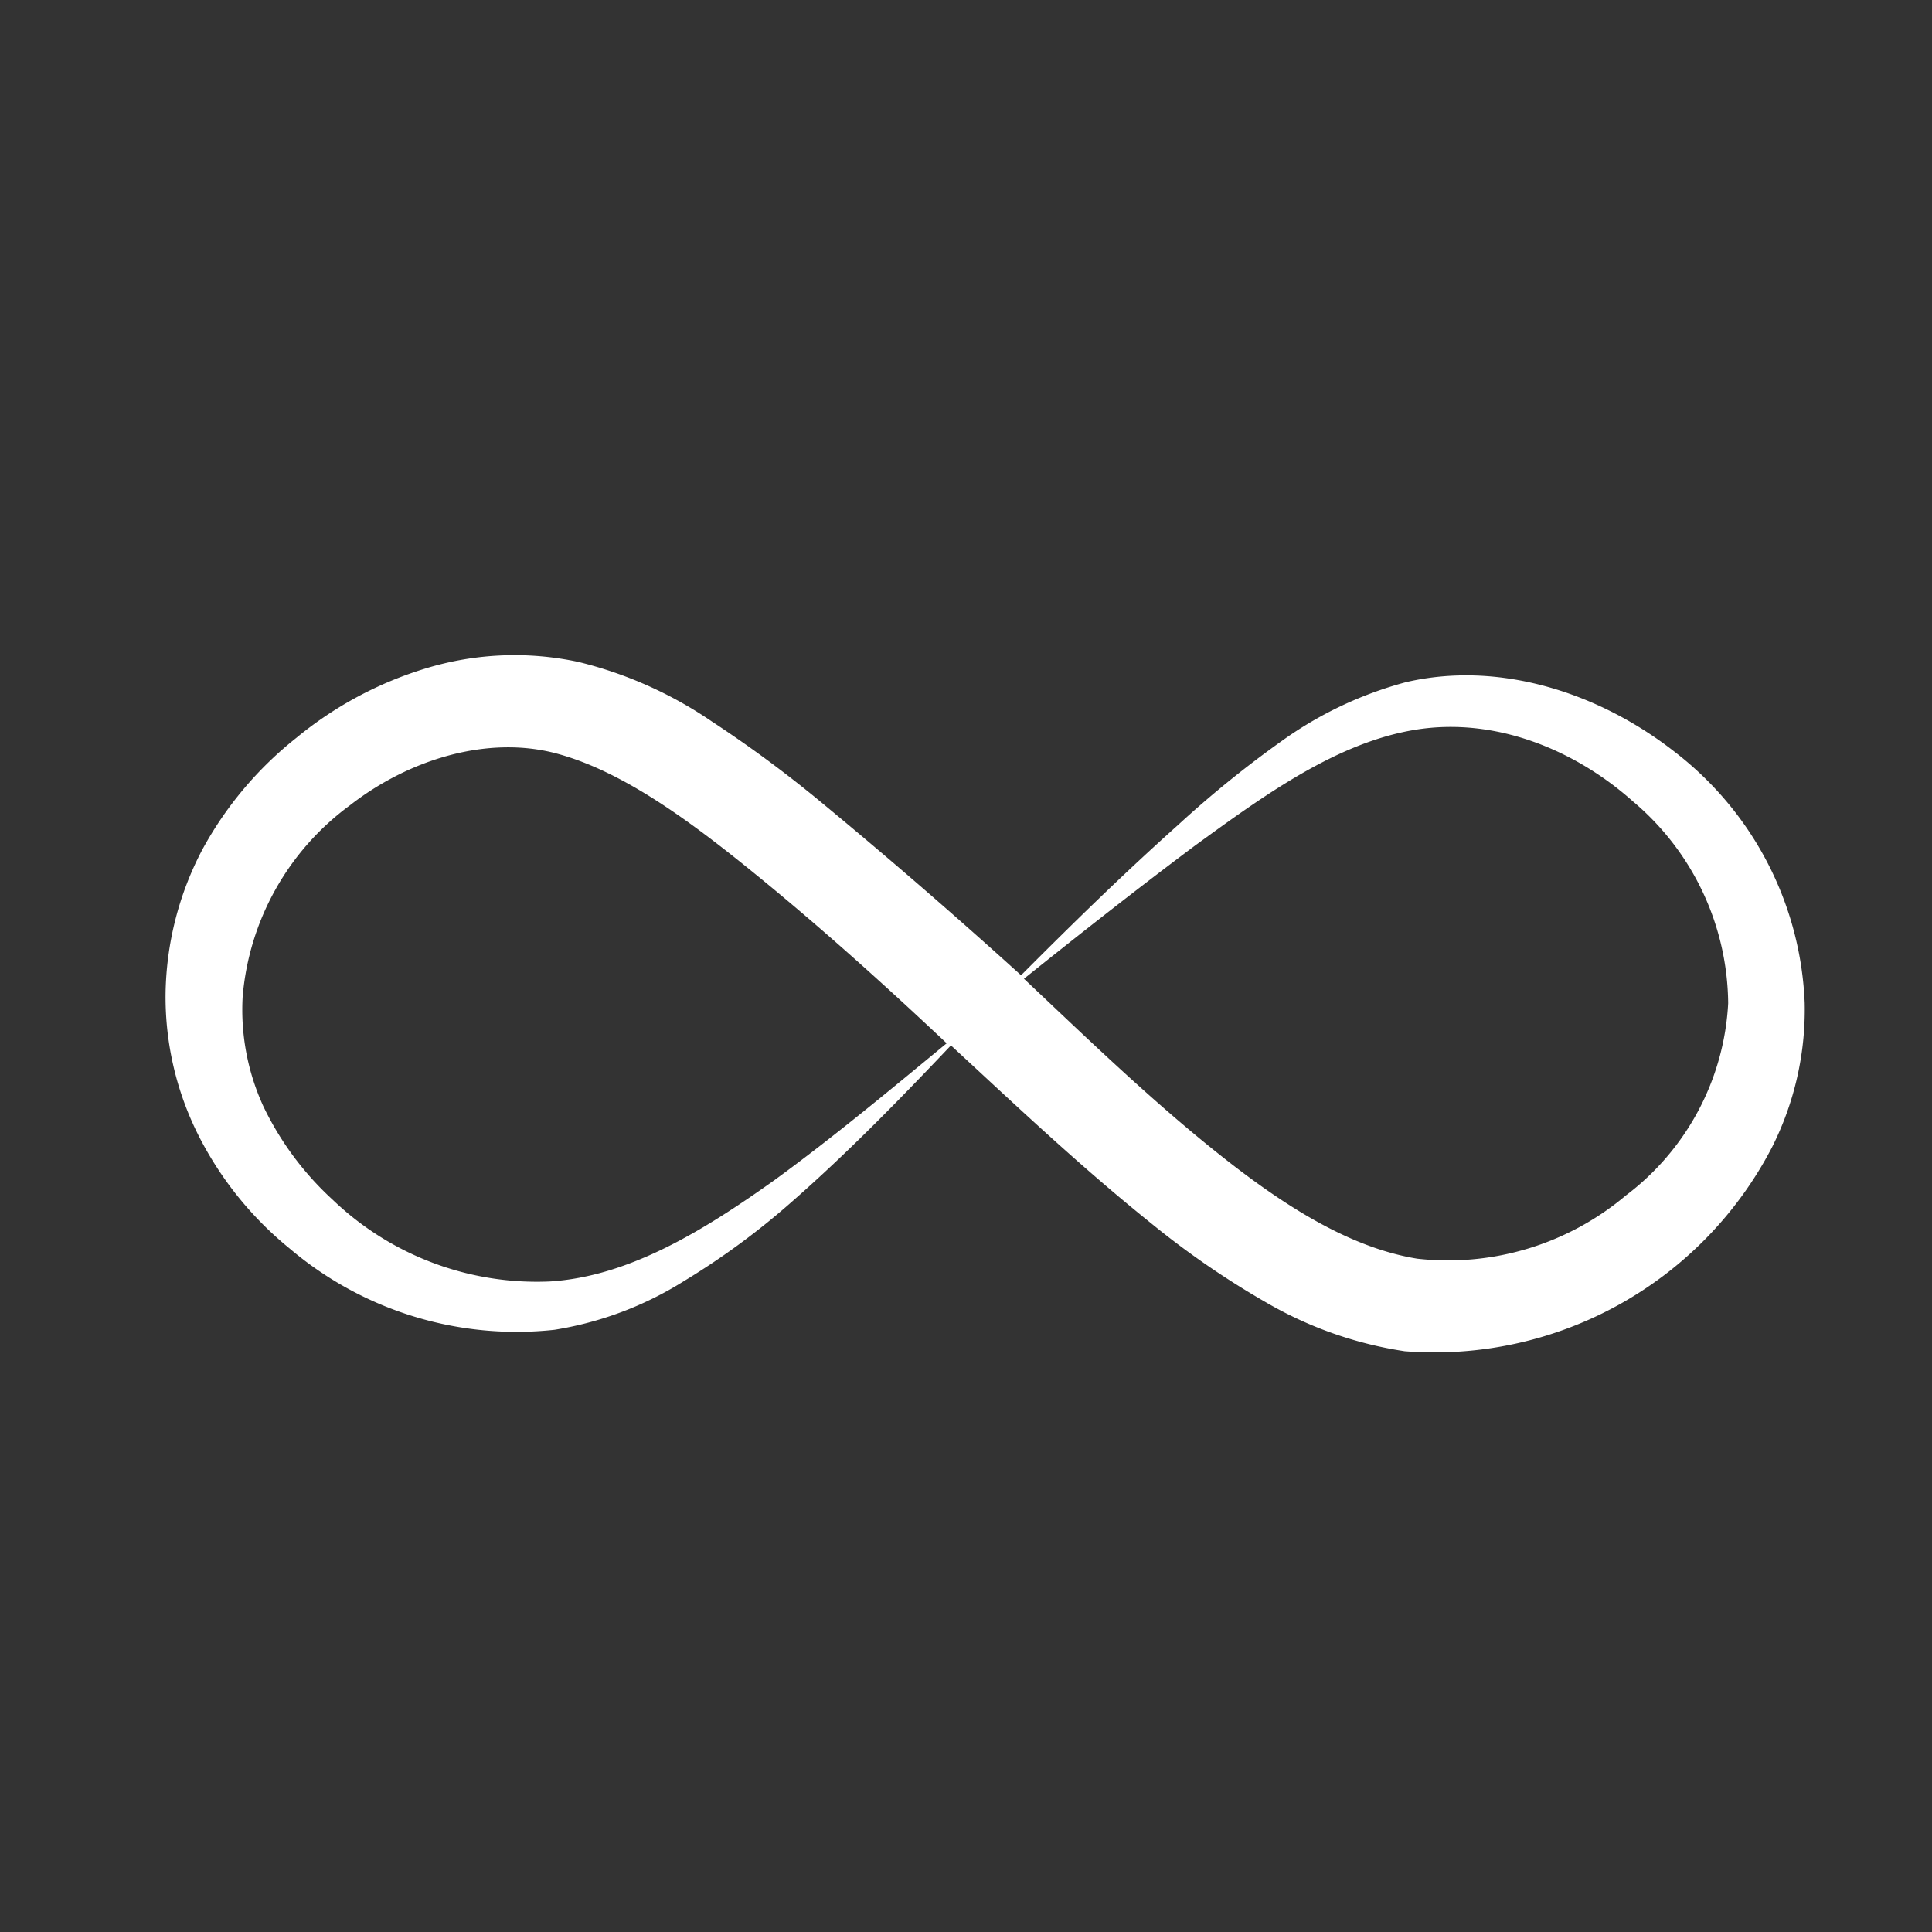 <svg id="Livello_1" data-name="Livello 1" xmlns="http://www.w3.org/2000/svg" viewBox="0 0 100 100">
  <rect x="0" y="0" width="100" height="100" fill="#333333" stroke="none"/>
  <defs>
    <style>
      .cls-1 {
        fill: #ffffff;
      }
    </style>
  </defs>
  <path class="cls-1" d="M86.66,38.9c-3.84-3-9-4.73-13.89-3.59a19.8,19.8,0,0,0-6.45,3.06A55.2,55.2,0,0,0,61,42.68c-2.81,2.51-5.5,5.14-8.15,7.8-3.47-3.14-6.77-6-10.34-8.95a63.48,63.48,0,0,0-5.67-4.19,21.1,21.1,0,0,0-6.91-3.08,15.74,15.74,0,0,0-7.87.33,19.4,19.4,0,0,0-6.72,3.6A18.88,18.88,0,0,0,10.46,44a16.5,16.5,0,0,0-1.89,7.42,15.92,15.92,0,0,0,1.74,7.42A18.07,18.07,0,0,0,15,64.63a18.14,18.14,0,0,0,13.7,4.2,17.91,17.91,0,0,0,6.7-2.52A38.66,38.66,0,0,0,41,62.19c2.91-2.55,5.58-5.3,8.22-8.08l.11.1c3.34,3.09,6.63,6.2,10.28,9.13a44.21,44.21,0,0,0,5.9,4.06,20.25,20.25,0,0,0,7.2,2.54,19.68,19.68,0,0,0,19-10.54,15.82,15.82,0,0,0,1.7-7.49A17.26,17.26,0,0,0,86.66,38.9ZM40.09,61.08c-3.6,2.56-7.5,5-11.65,5.25a15.28,15.28,0,0,1-11.23-4.24,15.82,15.82,0,0,1-3.58-4.83,12,12,0,0,1-1.07-5.67,13.7,13.7,0,0,1,5.53-9.89C21.2,39.27,25.28,38.06,28.8,39s7.11,3.64,10.5,6.41S45.92,51.1,49,54C46.09,56.4,43.15,58.85,40.09,61.08Zm44.06.8a14.28,14.28,0,0,1-10.79,3.27c-3.7-.6-7.28-3-10.64-5.71S56.2,53.68,53,50.66c2.92-2.34,5.87-4.66,8.85-6.89,3.59-2.61,7.34-5.34,11.42-6s8.21,1,11.25,3.71a13.81,13.81,0,0,1,4.93,10.45A13.34,13.34,0,0,1,84.15,61.88Z"/>
</svg>
